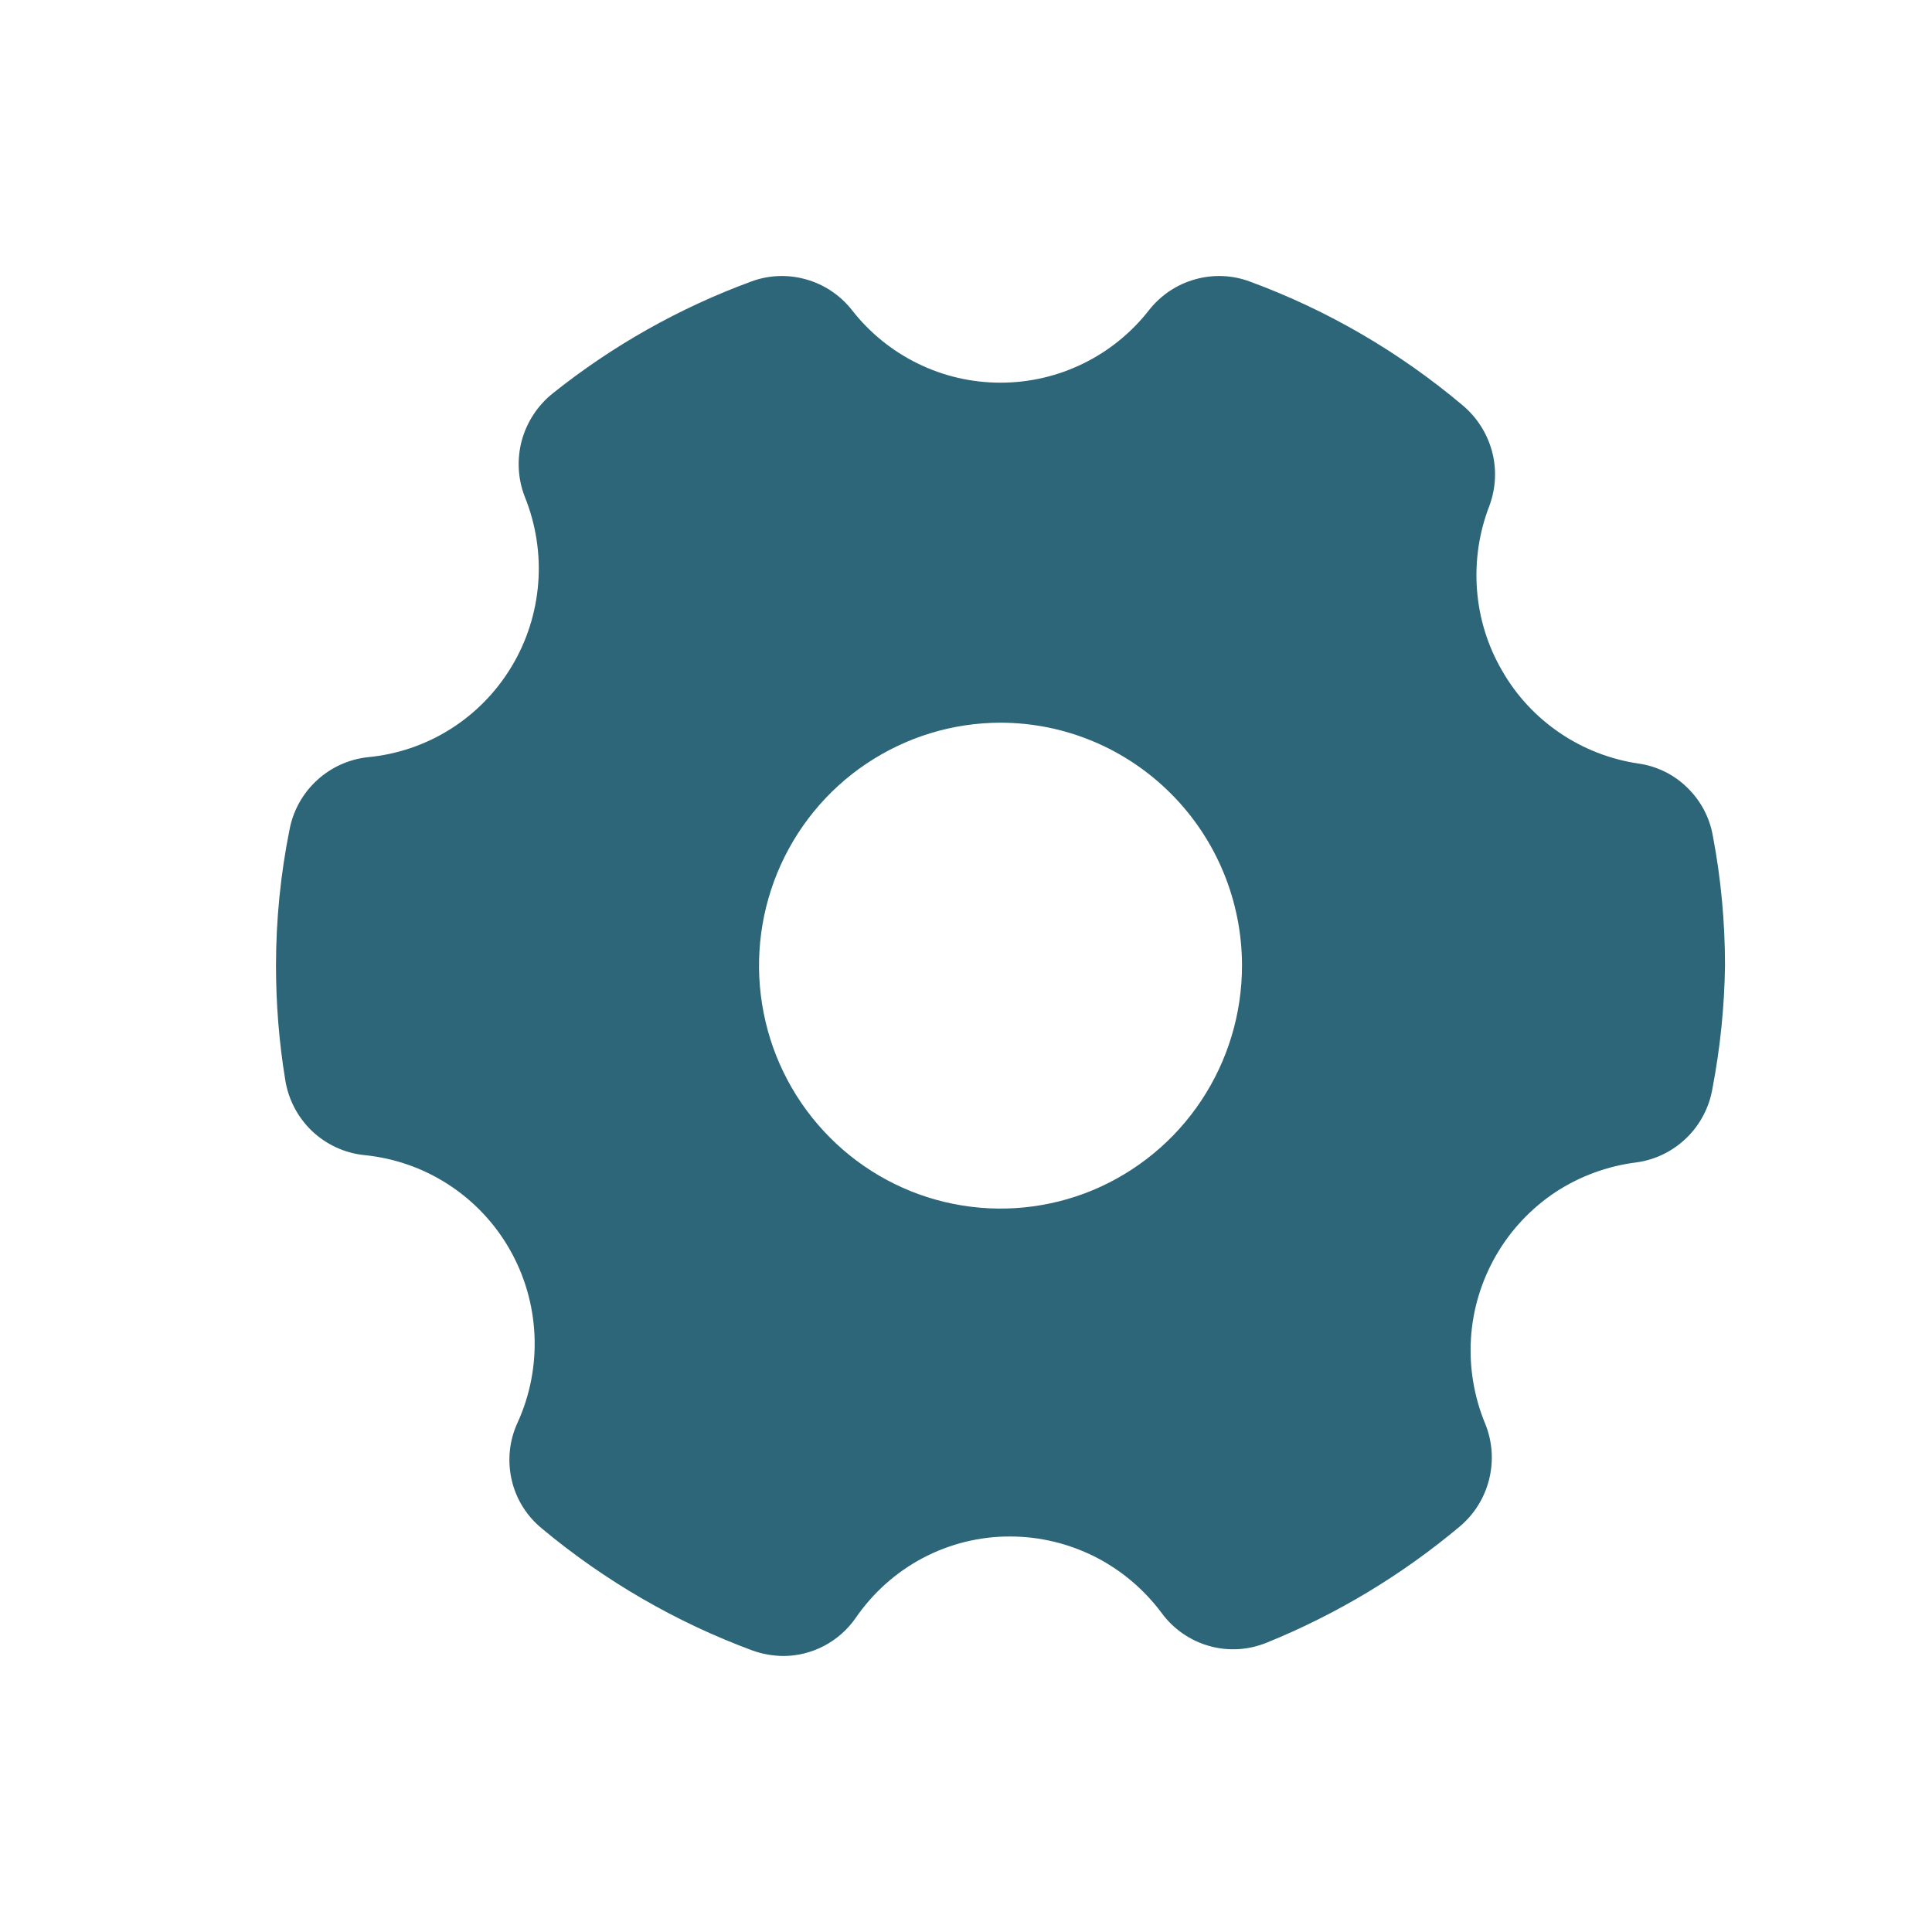 <?xml version="1.0" encoding="UTF-8"?> <svg xmlns="http://www.w3.org/2000/svg" width="14" height="14" viewBox="0 0 14 14" fill="none"><path d="M11.873 5.533C11.669 5.503 11.474 5.427 11.303 5.311C11.132 5.195 10.989 5.042 10.886 4.862C10.781 4.683 10.719 4.482 10.703 4.276C10.687 4.069 10.717 3.861 10.792 3.667C10.839 3.541 10.847 3.402 10.812 3.272C10.777 3.141 10.703 3.025 10.6 2.938C10.142 2.552 9.621 2.248 9.059 2.041C8.932 1.993 8.792 1.987 8.661 2.024C8.53 2.06 8.413 2.138 8.328 2.245C8.2 2.41 8.036 2.543 7.85 2.634C7.663 2.726 7.458 2.773 7.25 2.773C7.042 2.773 6.837 2.726 6.65 2.634C6.464 2.543 6.3 2.41 6.172 2.245C6.087 2.138 5.97 2.06 5.839 2.024C5.708 1.987 5.568 1.993 5.441 2.041C4.922 2.232 4.438 2.505 4.006 2.85C3.897 2.937 3.818 3.057 3.781 3.192C3.745 3.327 3.752 3.47 3.803 3.6C3.883 3.799 3.917 4.014 3.9 4.228C3.883 4.442 3.817 4.649 3.706 4.832C3.596 5.015 3.444 5.17 3.263 5.284C3.082 5.398 2.877 5.467 2.665 5.487C2.527 5.502 2.398 5.561 2.296 5.655C2.193 5.75 2.124 5.875 2.098 6.012C2.033 6.336 2 6.666 2 6.997C2 7.275 2.022 7.551 2.067 7.825C2.089 7.966 2.157 8.096 2.26 8.195C2.363 8.293 2.496 8.355 2.637 8.37C2.854 8.391 3.063 8.463 3.247 8.582C3.43 8.7 3.583 8.861 3.692 9.051C3.801 9.241 3.863 9.454 3.873 9.674C3.883 9.893 3.841 10.111 3.75 10.31C3.69 10.44 3.676 10.586 3.708 10.725C3.74 10.864 3.818 10.988 3.929 11.078C4.384 11.457 4.9 11.756 5.455 11.961C5.525 11.986 5.6 11.999 5.675 12C5.778 12 5.879 11.975 5.971 11.927C6.062 11.879 6.141 11.81 6.2 11.725C6.325 11.543 6.492 11.393 6.687 11.29C6.882 11.187 7.1 11.133 7.32 11.134C7.534 11.134 7.744 11.185 7.935 11.281C8.126 11.378 8.291 11.518 8.419 11.69C8.504 11.805 8.624 11.888 8.761 11.927C8.897 11.966 9.043 11.958 9.175 11.905C9.682 11.7 10.155 11.416 10.575 11.064C10.681 10.976 10.756 10.857 10.79 10.723C10.824 10.59 10.815 10.449 10.764 10.321C10.682 10.125 10.646 9.912 10.659 9.7C10.672 9.487 10.735 9.281 10.841 9.097C10.947 8.913 11.095 8.756 11.271 8.639C11.448 8.523 11.649 8.449 11.86 8.423C11.996 8.404 12.122 8.342 12.221 8.246C12.32 8.15 12.386 8.024 12.409 7.888C12.465 7.595 12.496 7.296 12.5 6.997C12.5 6.682 12.471 6.367 12.412 6.058C12.389 5.924 12.324 5.802 12.227 5.708C12.131 5.613 12.007 5.552 11.873 5.533ZM9 6.997C9 7.346 8.897 7.686 8.705 7.975C8.513 8.265 8.239 8.49 7.92 8.624C7.6 8.757 7.248 8.792 6.909 8.724C6.569 8.656 6.257 8.488 6.013 8.242C5.768 7.996 5.601 7.682 5.534 7.341C5.466 6.999 5.501 6.646 5.633 6.324C5.766 6.002 5.99 5.727 6.278 5.534C6.566 5.341 6.904 5.237 7.25 5.237C7.714 5.237 8.159 5.423 8.487 5.753C8.816 6.083 9 6.531 9 6.997Z" fill="#2C6678"></path></svg> 
